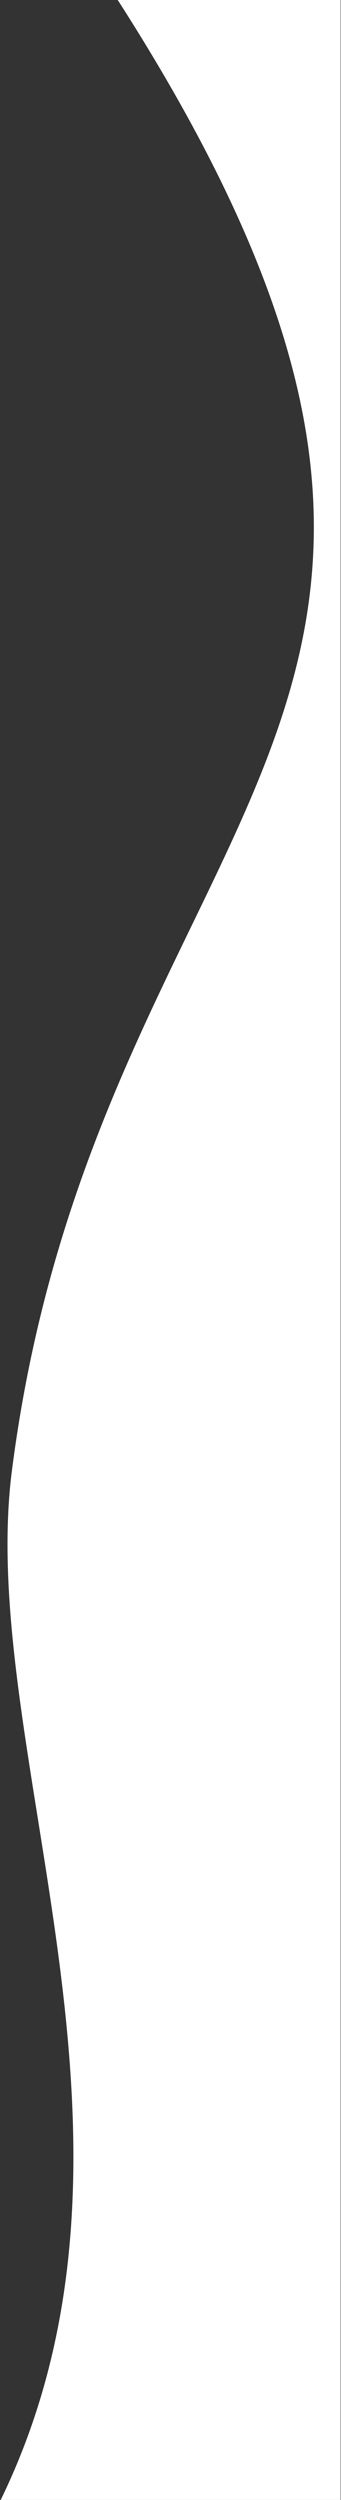 <?xml version="1.0" encoding="UTF-8"?>
<svg id="Capa_1" xmlns="http://www.w3.org/2000/svg" version="1.1" viewBox="0 0 262 1920">
  <rect x="0" y="0" width="262" height="1920" fill="#333333" stroke="none"/>
  <!-- Generator: Adobe Illustrator 29.1.0, SVG Export Plug-In . SVG Version: 2.1.0 Build 142)  -->
  <defs>
    <style>
      .st0 {
        fill: #fff;
      }
    </style>
  </defs>
  <path class="st0" d="M90.2.2h.4c352.5,550.3-15.8,615-81.5,1129.7-27.2,213.2,125.4,514.7-8.6,790.2h261.2V0H90.2v.2Z"/>
</svg>